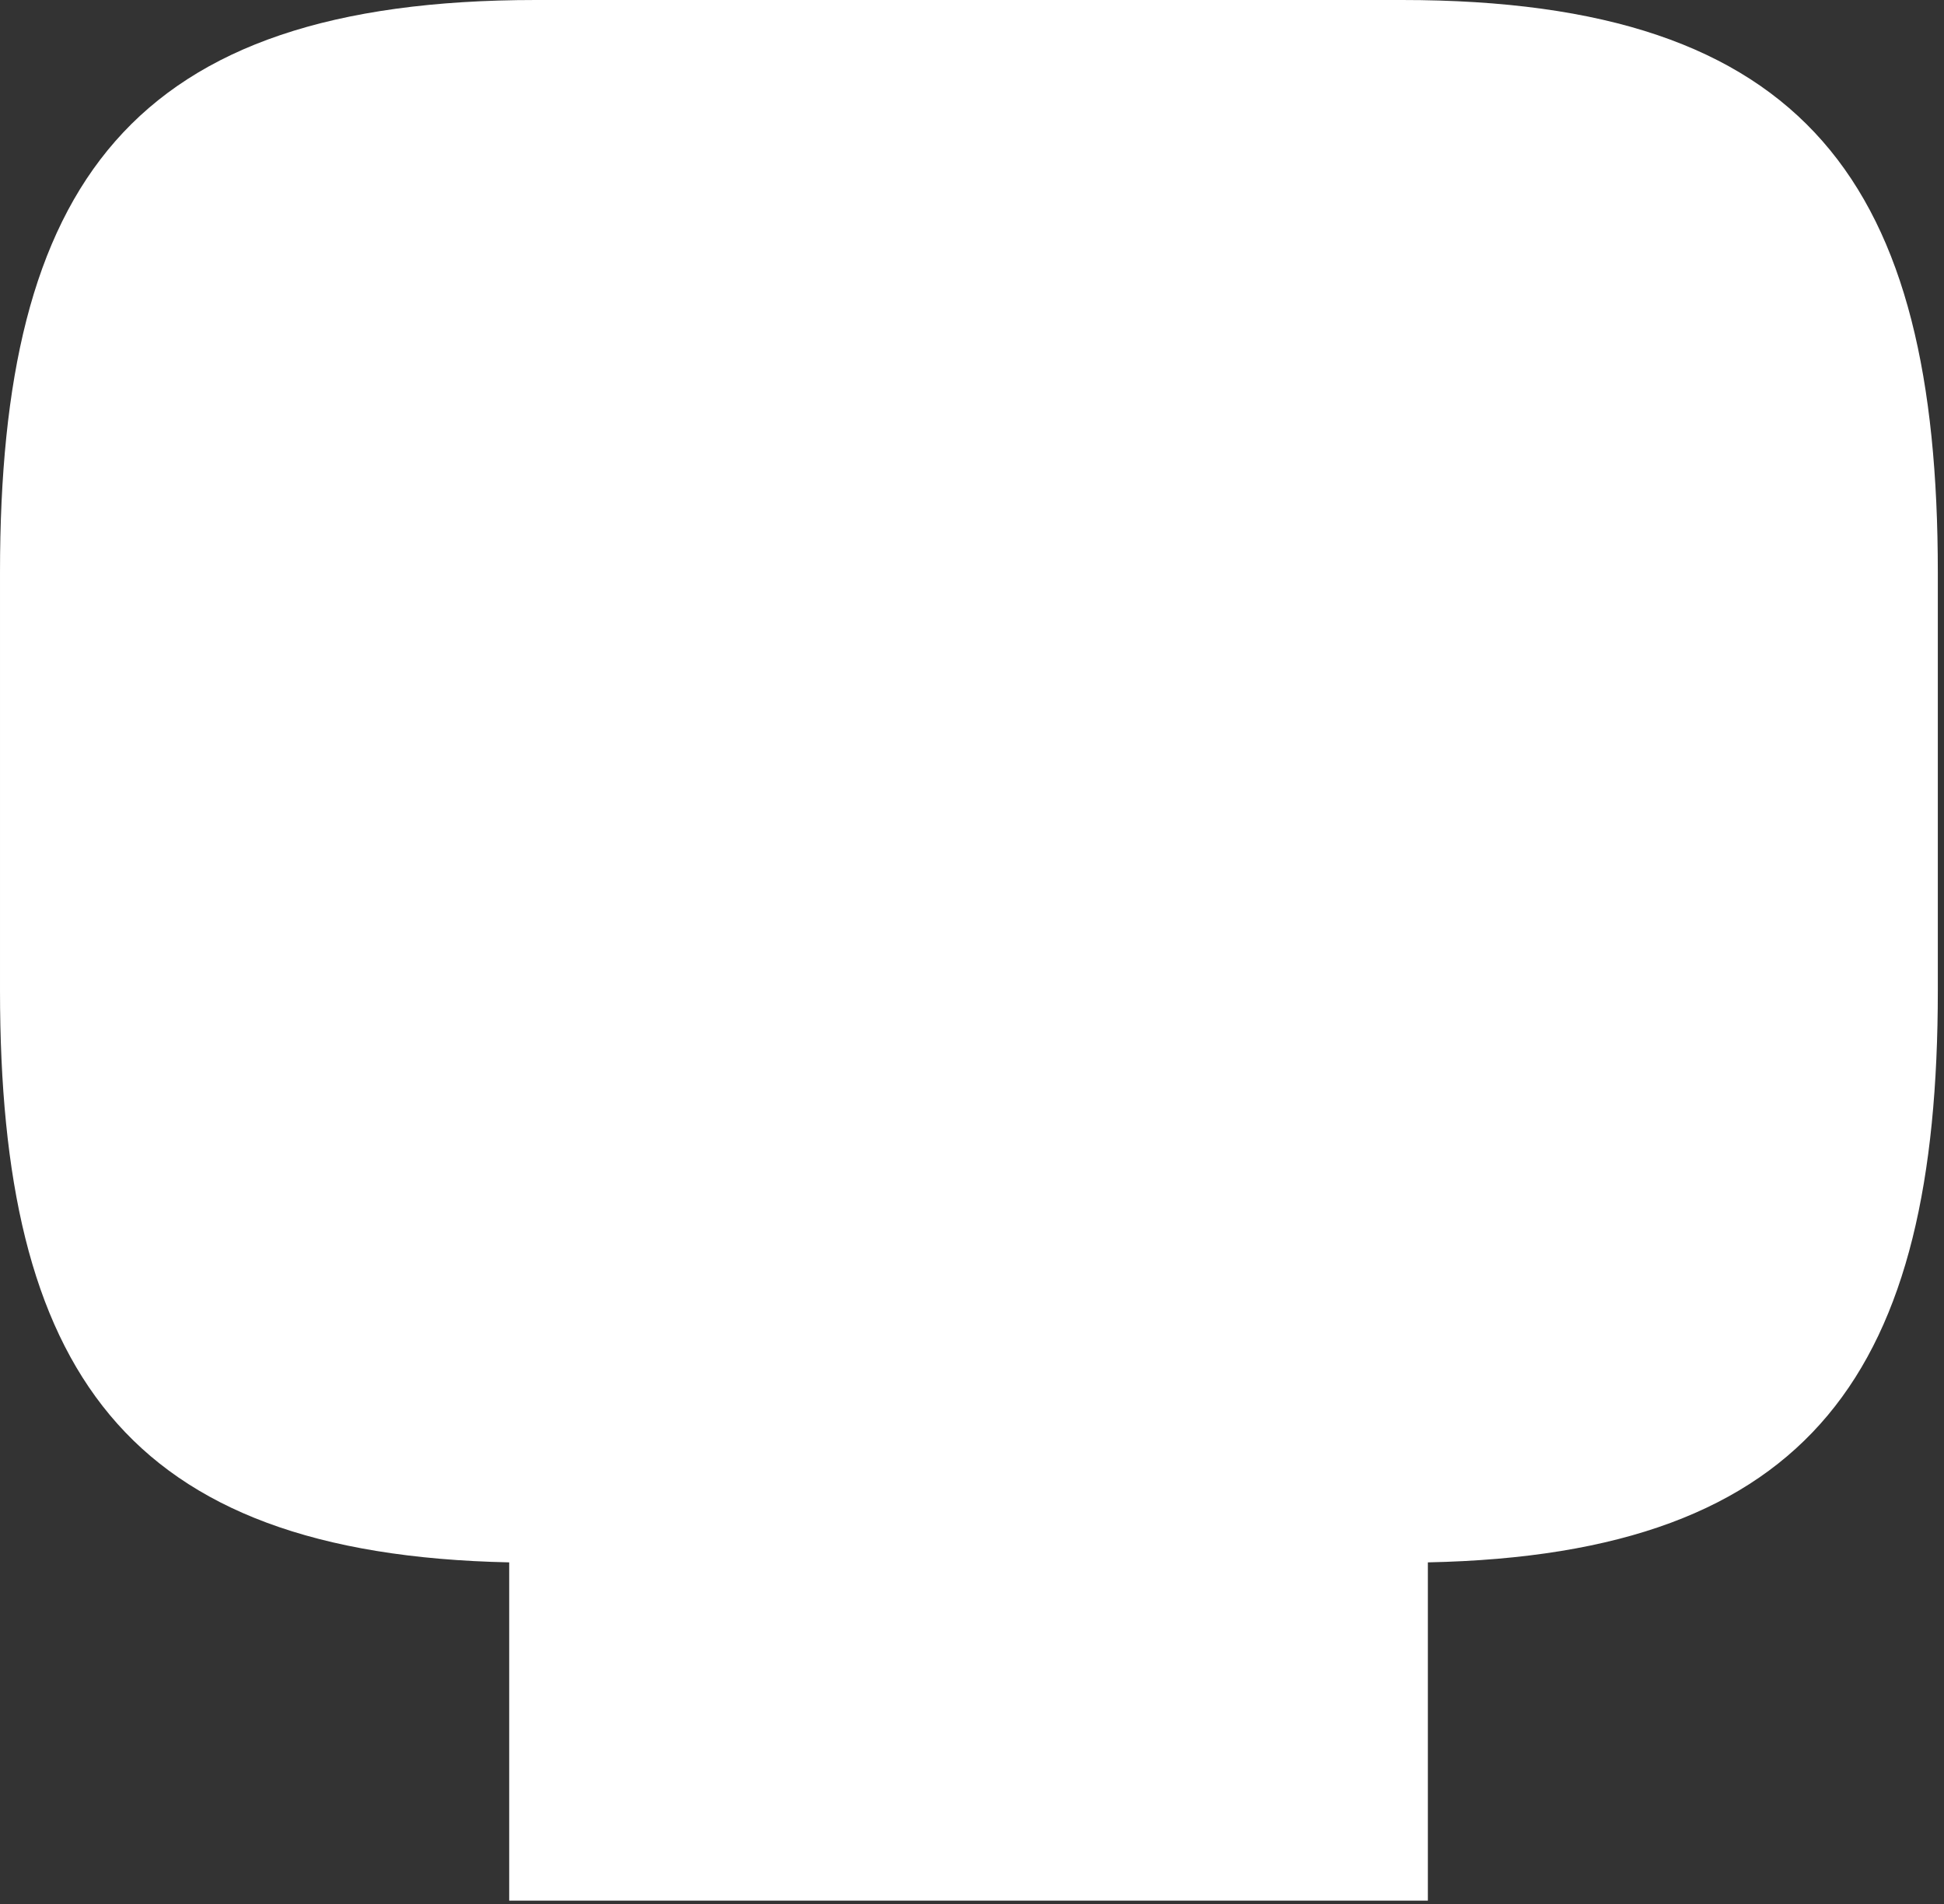 <?xml version="1.0" encoding="UTF-8" standalone="no"?><!DOCTYPE svg PUBLIC "-//W3C//DTD SVG 1.1//EN" "http://www.w3.org/Graphics/SVG/1.1/DTD/svg11.dtd"><svg width="100%" height="100%" viewBox="0 0 145 142" version="1.1" xmlns="http://www.w3.org/2000/svg" xmlns:xlink="http://www.w3.org/1999/xlink" xml:space="preserve" xmlns:serif="http://www.serif.com/" style="fill-rule:evenodd;clip-rule:evenodd;stroke-linejoin:round;stroke-miterlimit:2;"><rect x="0" y="0" width="145" height="142" fill="#333333" stroke="none"/><g><path d="M104.571,0l-64.601,0c-30.365,0 -39.97,13.856 -39.97,42.678l0,31.183c0,28.177 9.193,42.042 37.98,42.647l-0,25.224l68.522,0l-0,-25.224c28.832,-0.589 38.037,-14.452 38.037,-42.647l-0,-31.183c-0,-28.822 -9.605,-42.678 -39.968,-42.678" style="fill:#fff;fill-rule:nonzero;"/></g></svg>